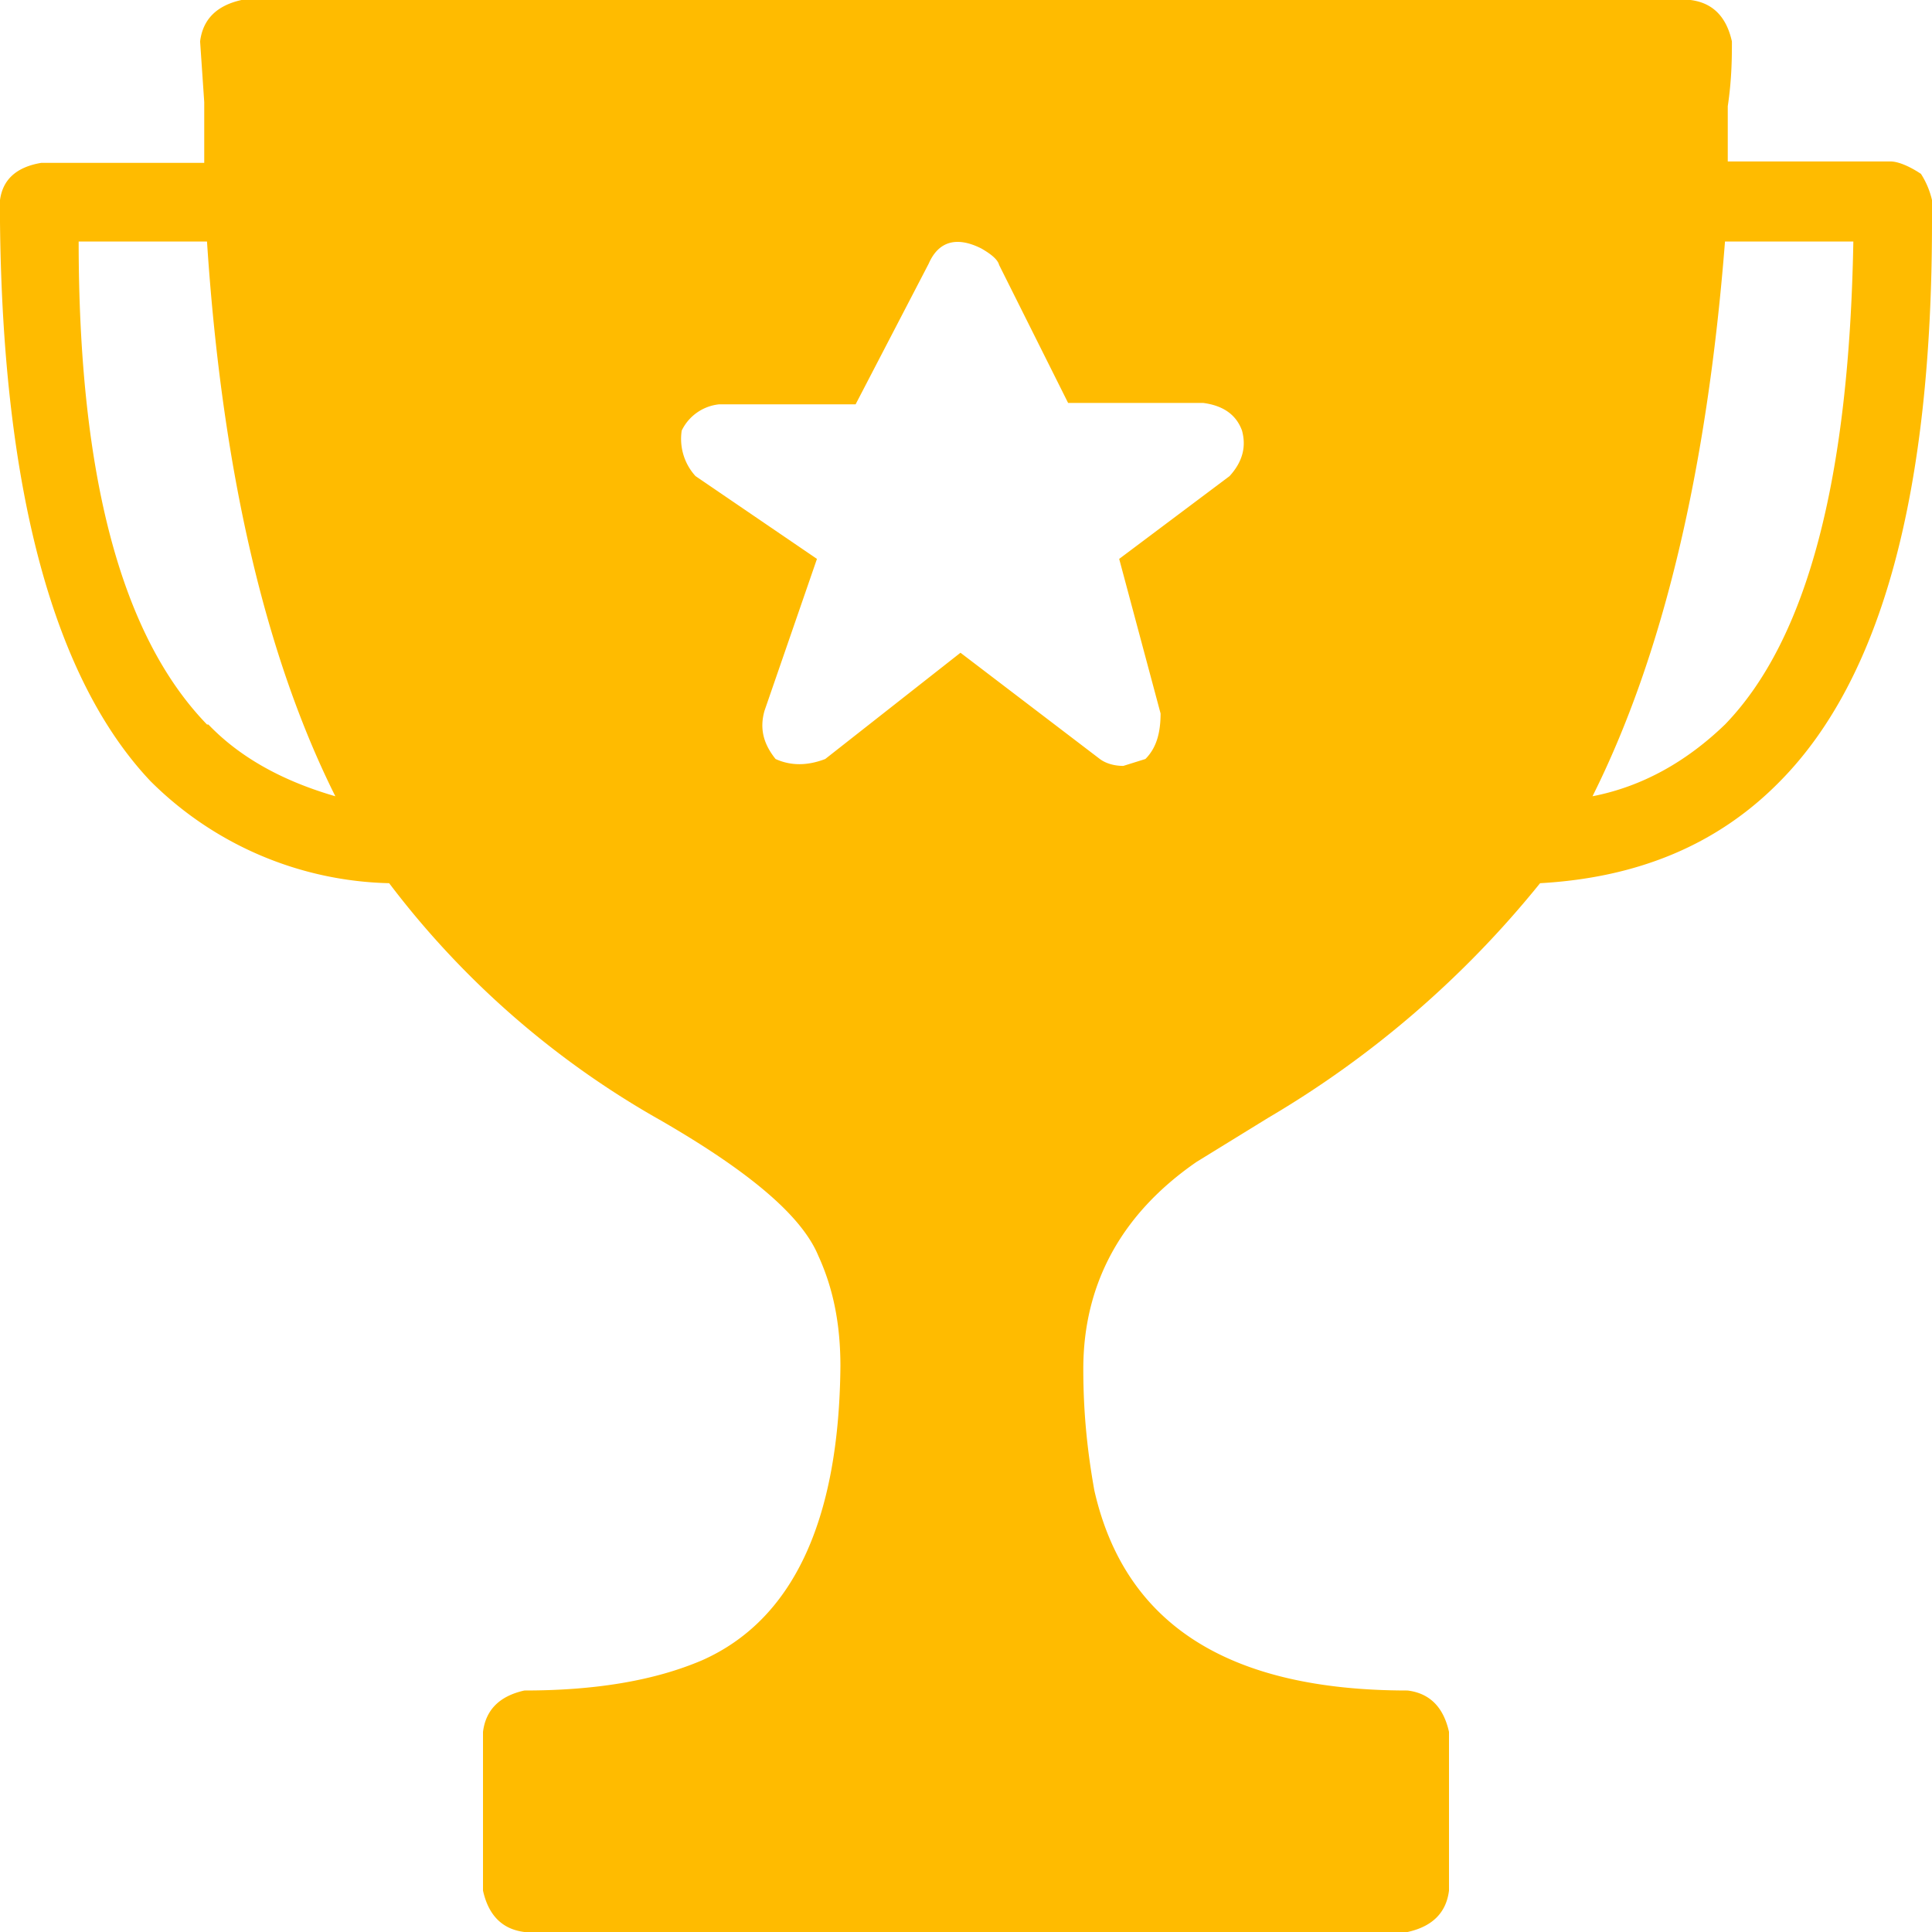 <svg xmlns="http://www.w3.org/2000/svg" fill="none" viewBox="0 0 14 14">
  <path fill="#FB0" d="M14 1.61c0 1.95-.36 3.3-1.1 4.05-.45.46-1.03.7-1.74.74a7.26 7.26 0 0 1-1.97 1.7l-.52.32c-.55.38-.82.89-.82 1.5 0 .32.03.6.08.88.22.97.97 1.45 2.27 1.45.16.02.26.12.3.3v1.15c-.02.16-.12.26-.3.3H3.8c-.16-.02-.26-.12-.3-.3v-1.15c.02-.16.12-.26.3-.3.51 0 .94-.07 1.29-.22.65-.29.99-1 1-2.13 0-.3-.05-.56-.16-.8-.12-.29-.5-.61-1.14-.98A6.42 6.42 0 0 1 2.82 6.4a2.53 2.53 0 0 1-1.73-.74C.4 4.93.02 3.58 0 1.61v-.16c.02-.15.12-.24.3-.27h1.18V.74L1.45.3c.02-.16.12-.26.3-.3h10.5c.16.02.26.12.3.3 0 .11 0 .27-.03.47v.4h1.18c.05 0 .13.03.22.09a.6.6 0 0 1 .08.19v.16ZM8.91 3.45c.1-.11.12-.22.09-.33-.04-.11-.13-.18-.28-.2h-.98l-.5-1c-.01-.04-.06-.08-.13-.12-.18-.09-.31-.05-.38.11L6.2 2.93h-.99a.34.34 0 0 0-.27.19.4.4 0 0 0 .1.33l.88.6-.38 1.1c-.04.14 0 .25.08.35.11.05.23.05.36 0l.98-.77 1.01.77c.04.03.1.05.17.05l.16-.05c.08-.08.11-.19.11-.33l-.3-1.12.8-.6Zm-7.4 1.8c.23.24.54.41.92.52-.5-1-.82-2.34-.93-4.02H.57c0 1.7.31 2.86.93 3.5Zm10.99 0c.6-.62.9-1.79.93-3.5h-.93c-.13 1.66-.45 3-.96 4.02.36-.07.68-.25.96-.52Z"/>
</svg>

